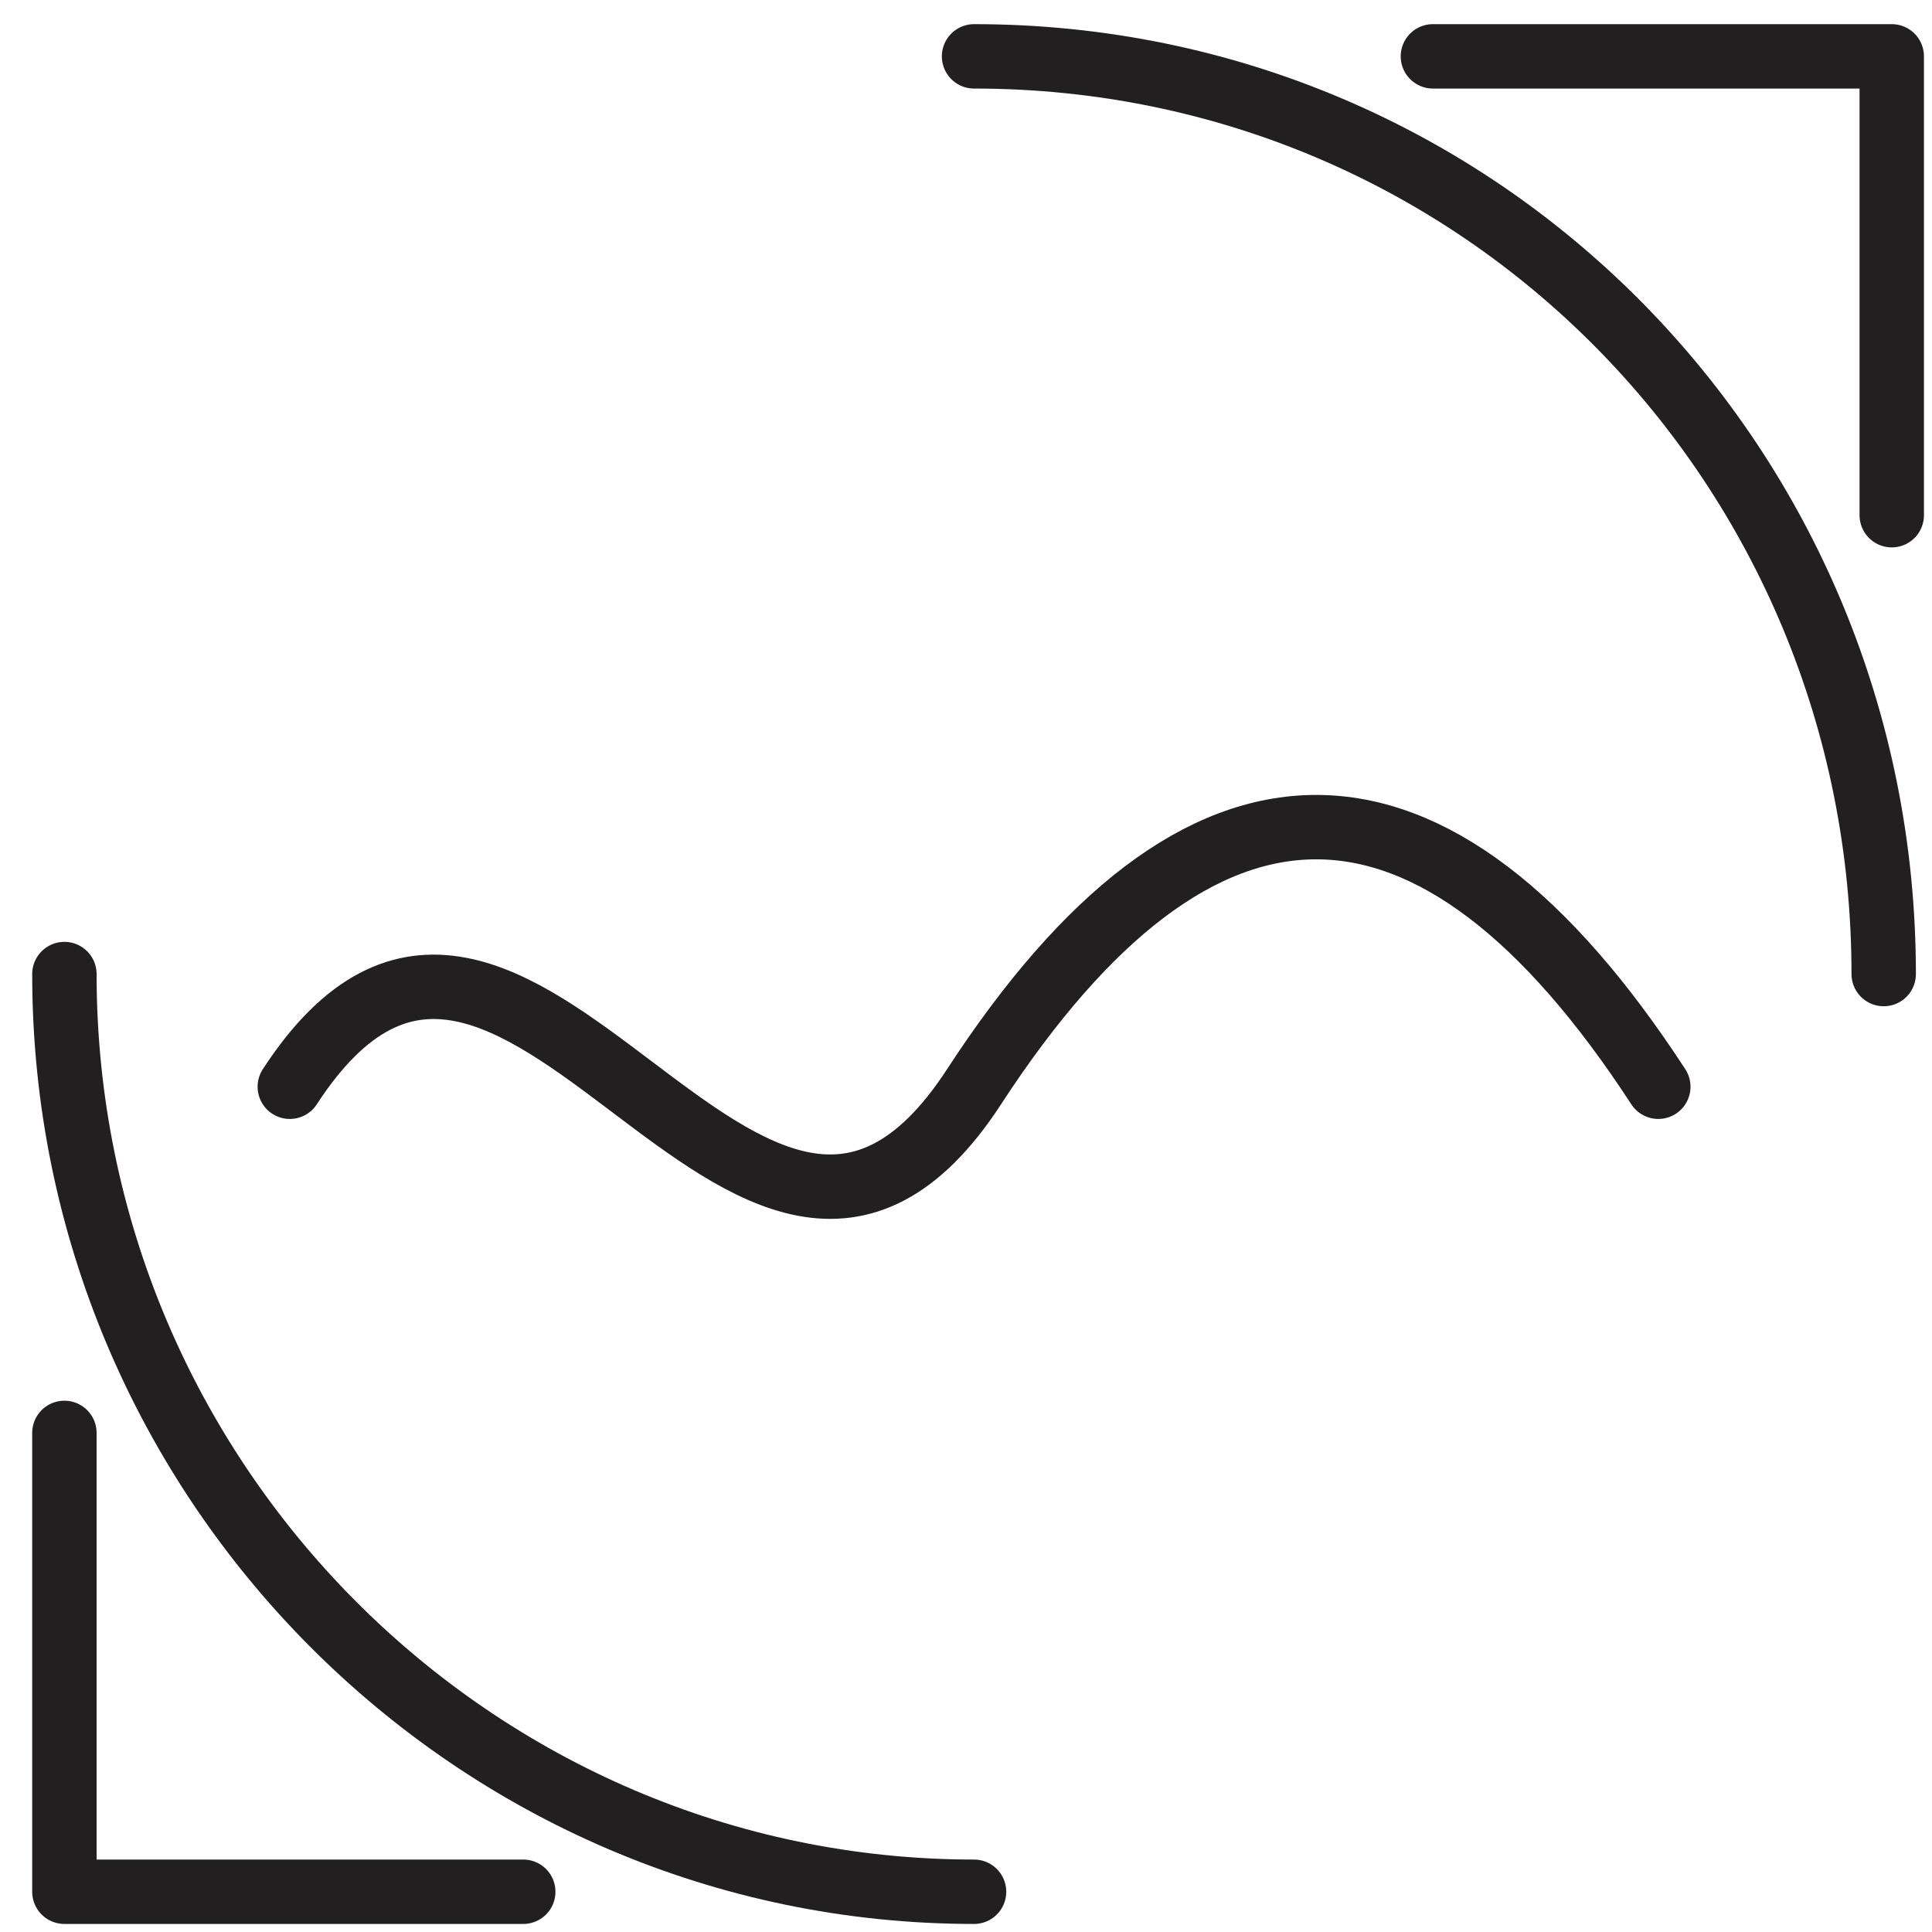 <svg viewBox="0 0 24 24" version="1.1" xmlns="http://www.w3.org/2000/svg" id="Lager_1">
  
  <defs>
    <style>
      .st0 {
        fill: none;
        stroke: #221f20;
        stroke-linecap: round;
        stroke-linejoin: round;
        stroke-width: .8px;
      }
    </style>
  </defs>
  <path d="M23.4,12.1C23.4,5.8,18.4.7,12.1.7" class="st0"></path>
  <path d="M17.8.7h5.7v5.7" class="st0"></path>
  <path d="M.8,12.1c0,6.3,5.1,11.4,11.3,11.4" class="st0"></path>
  <path d="M6.5,23.5H.8v-5.7" class="st0"></path>
  <path d="M3.6,13.5c2.8-4.3,5.7,4.3,8.5,0s5.7-4.3,8.5,0" class="st0"></path>
</svg>